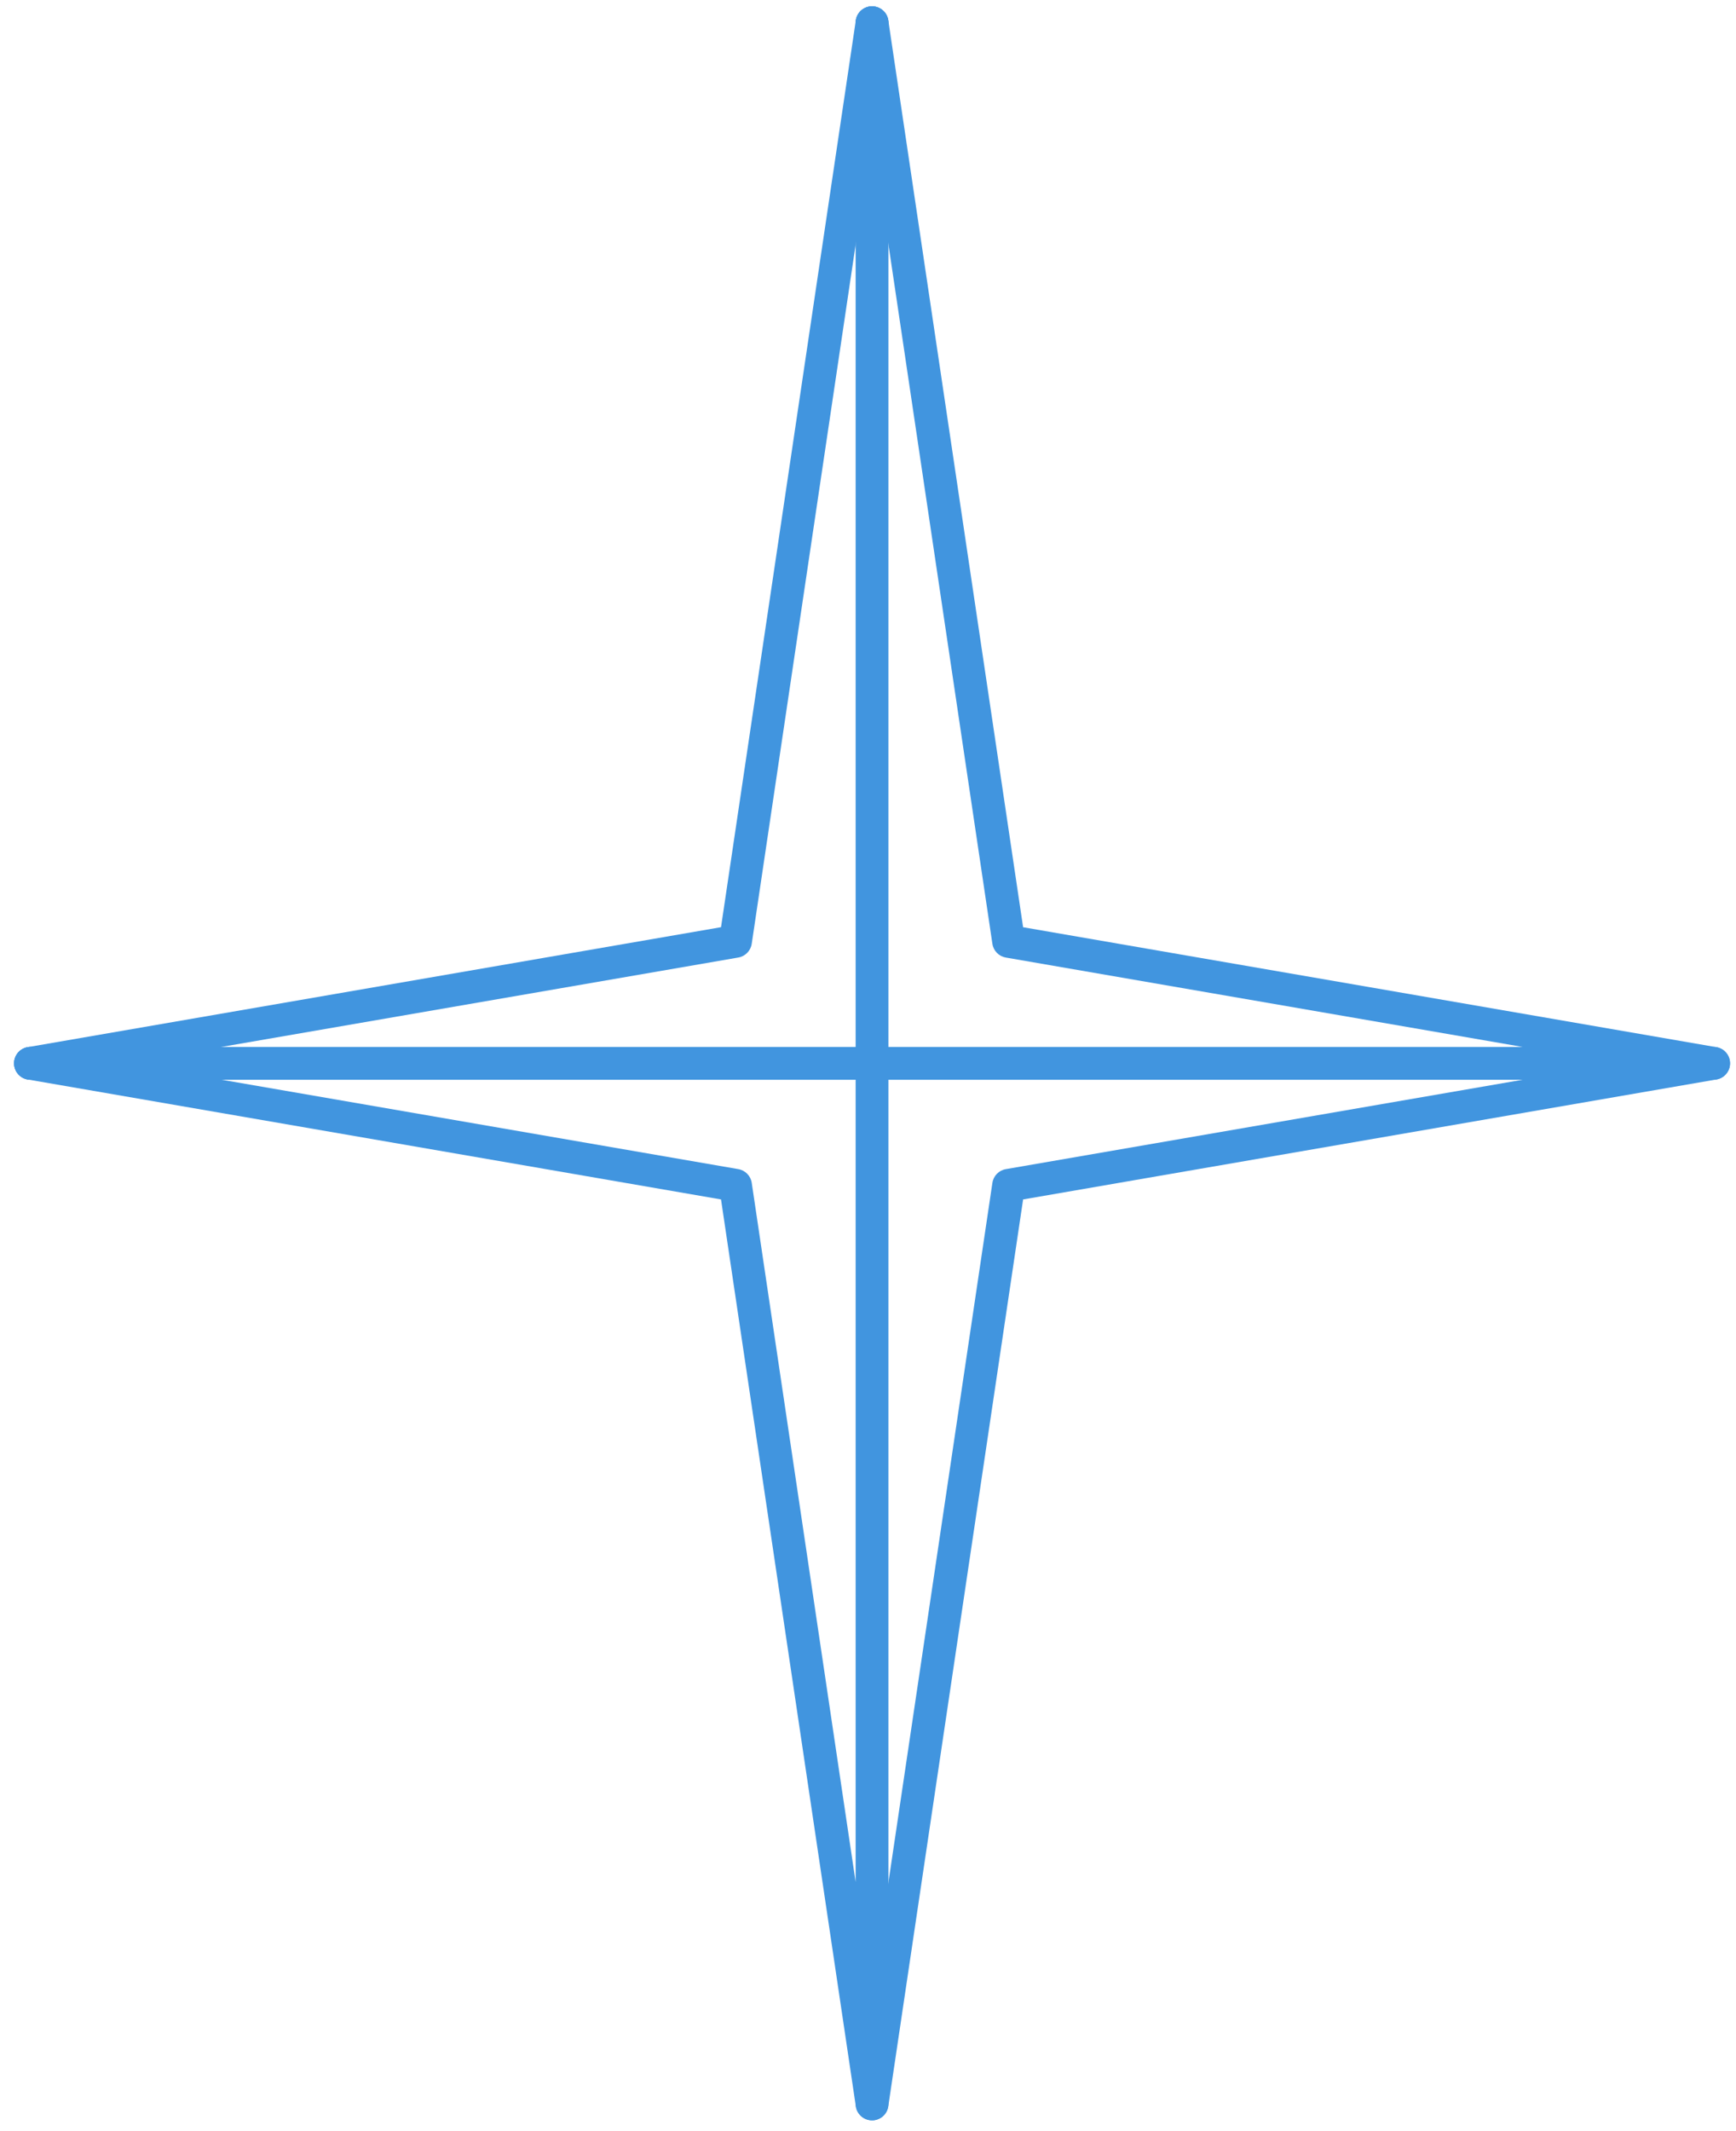 <?xml version="1.0" encoding="UTF-8"?> <svg xmlns="http://www.w3.org/2000/svg" width="75" height="92" viewBox="0 0 75 92" fill="none"> <path d="M74.035 45.203C74.374 45.203 74.673 45.446 74.732 45.79C74.799 46.175 74.54 46.541 74.155 46.608L44.201 51.788L38.376 90.946C38.318 91.332 37.959 91.6 37.571 91.542C37.185 91.484 36.917 91.125 36.975 90.737L42.874 51.074C42.919 50.771 43.152 50.532 43.453 50.48L73.913 45.214C73.954 45.208 73.994 45.204 74.034 45.204L74.035 45.203Z" fill="#4195DF"></path> <path d="M37.675 0.273C38.066 0.273 38.383 0.59 38.383 0.981L38.383 90.842C38.383 91.213 38.097 91.52 37.728 91.549C37.357 91.574 37.029 91.313 36.974 90.946L31.15 51.788L1.195 46.609C0.81 46.542 0.551 46.176 0.618 45.79C0.685 45.405 1.051 45.146 1.437 45.213L31.897 50.479C32.198 50.532 32.432 50.77 32.477 51.072L36.966 81.26L36.966 0.98C36.966 0.588 37.283 0.272 37.675 0.272V0.273Z" fill="#4195DF"></path> <path d="M37.673 0.273C37.708 0.273 37.743 0.276 37.779 0.281C38.166 0.339 38.434 0.698 38.376 1.085L32.477 40.749C32.431 41.052 32.198 41.291 31.897 41.343L1.437 46.609C1.052 46.676 0.685 46.417 0.618 46.032C0.551 45.647 0.81 45.28 1.195 45.213L31.15 40.033L36.974 0.876C37.027 0.524 37.328 0.272 37.673 0.272V0.273Z" fill="#4195DF"></path> <path d="M37.677 0.273C38.022 0.273 38.325 0.525 38.377 0.877L44.201 40.035L74.155 45.214C74.517 45.277 74.772 45.607 74.74 45.973C74.709 46.338 74.403 46.62 74.034 46.62L1.317 46.62C0.926 46.62 0.609 46.303 0.609 45.912C0.609 45.521 0.926 45.204 1.317 45.204L65.782 45.204L43.453 41.344C43.152 41.291 42.919 41.053 42.874 40.75L36.975 1.087C36.917 0.701 37.185 0.34 37.571 0.282C37.606 0.277 37.642 0.274 37.677 0.274V0.273Z" fill="#4195DF"></path> </svg> 